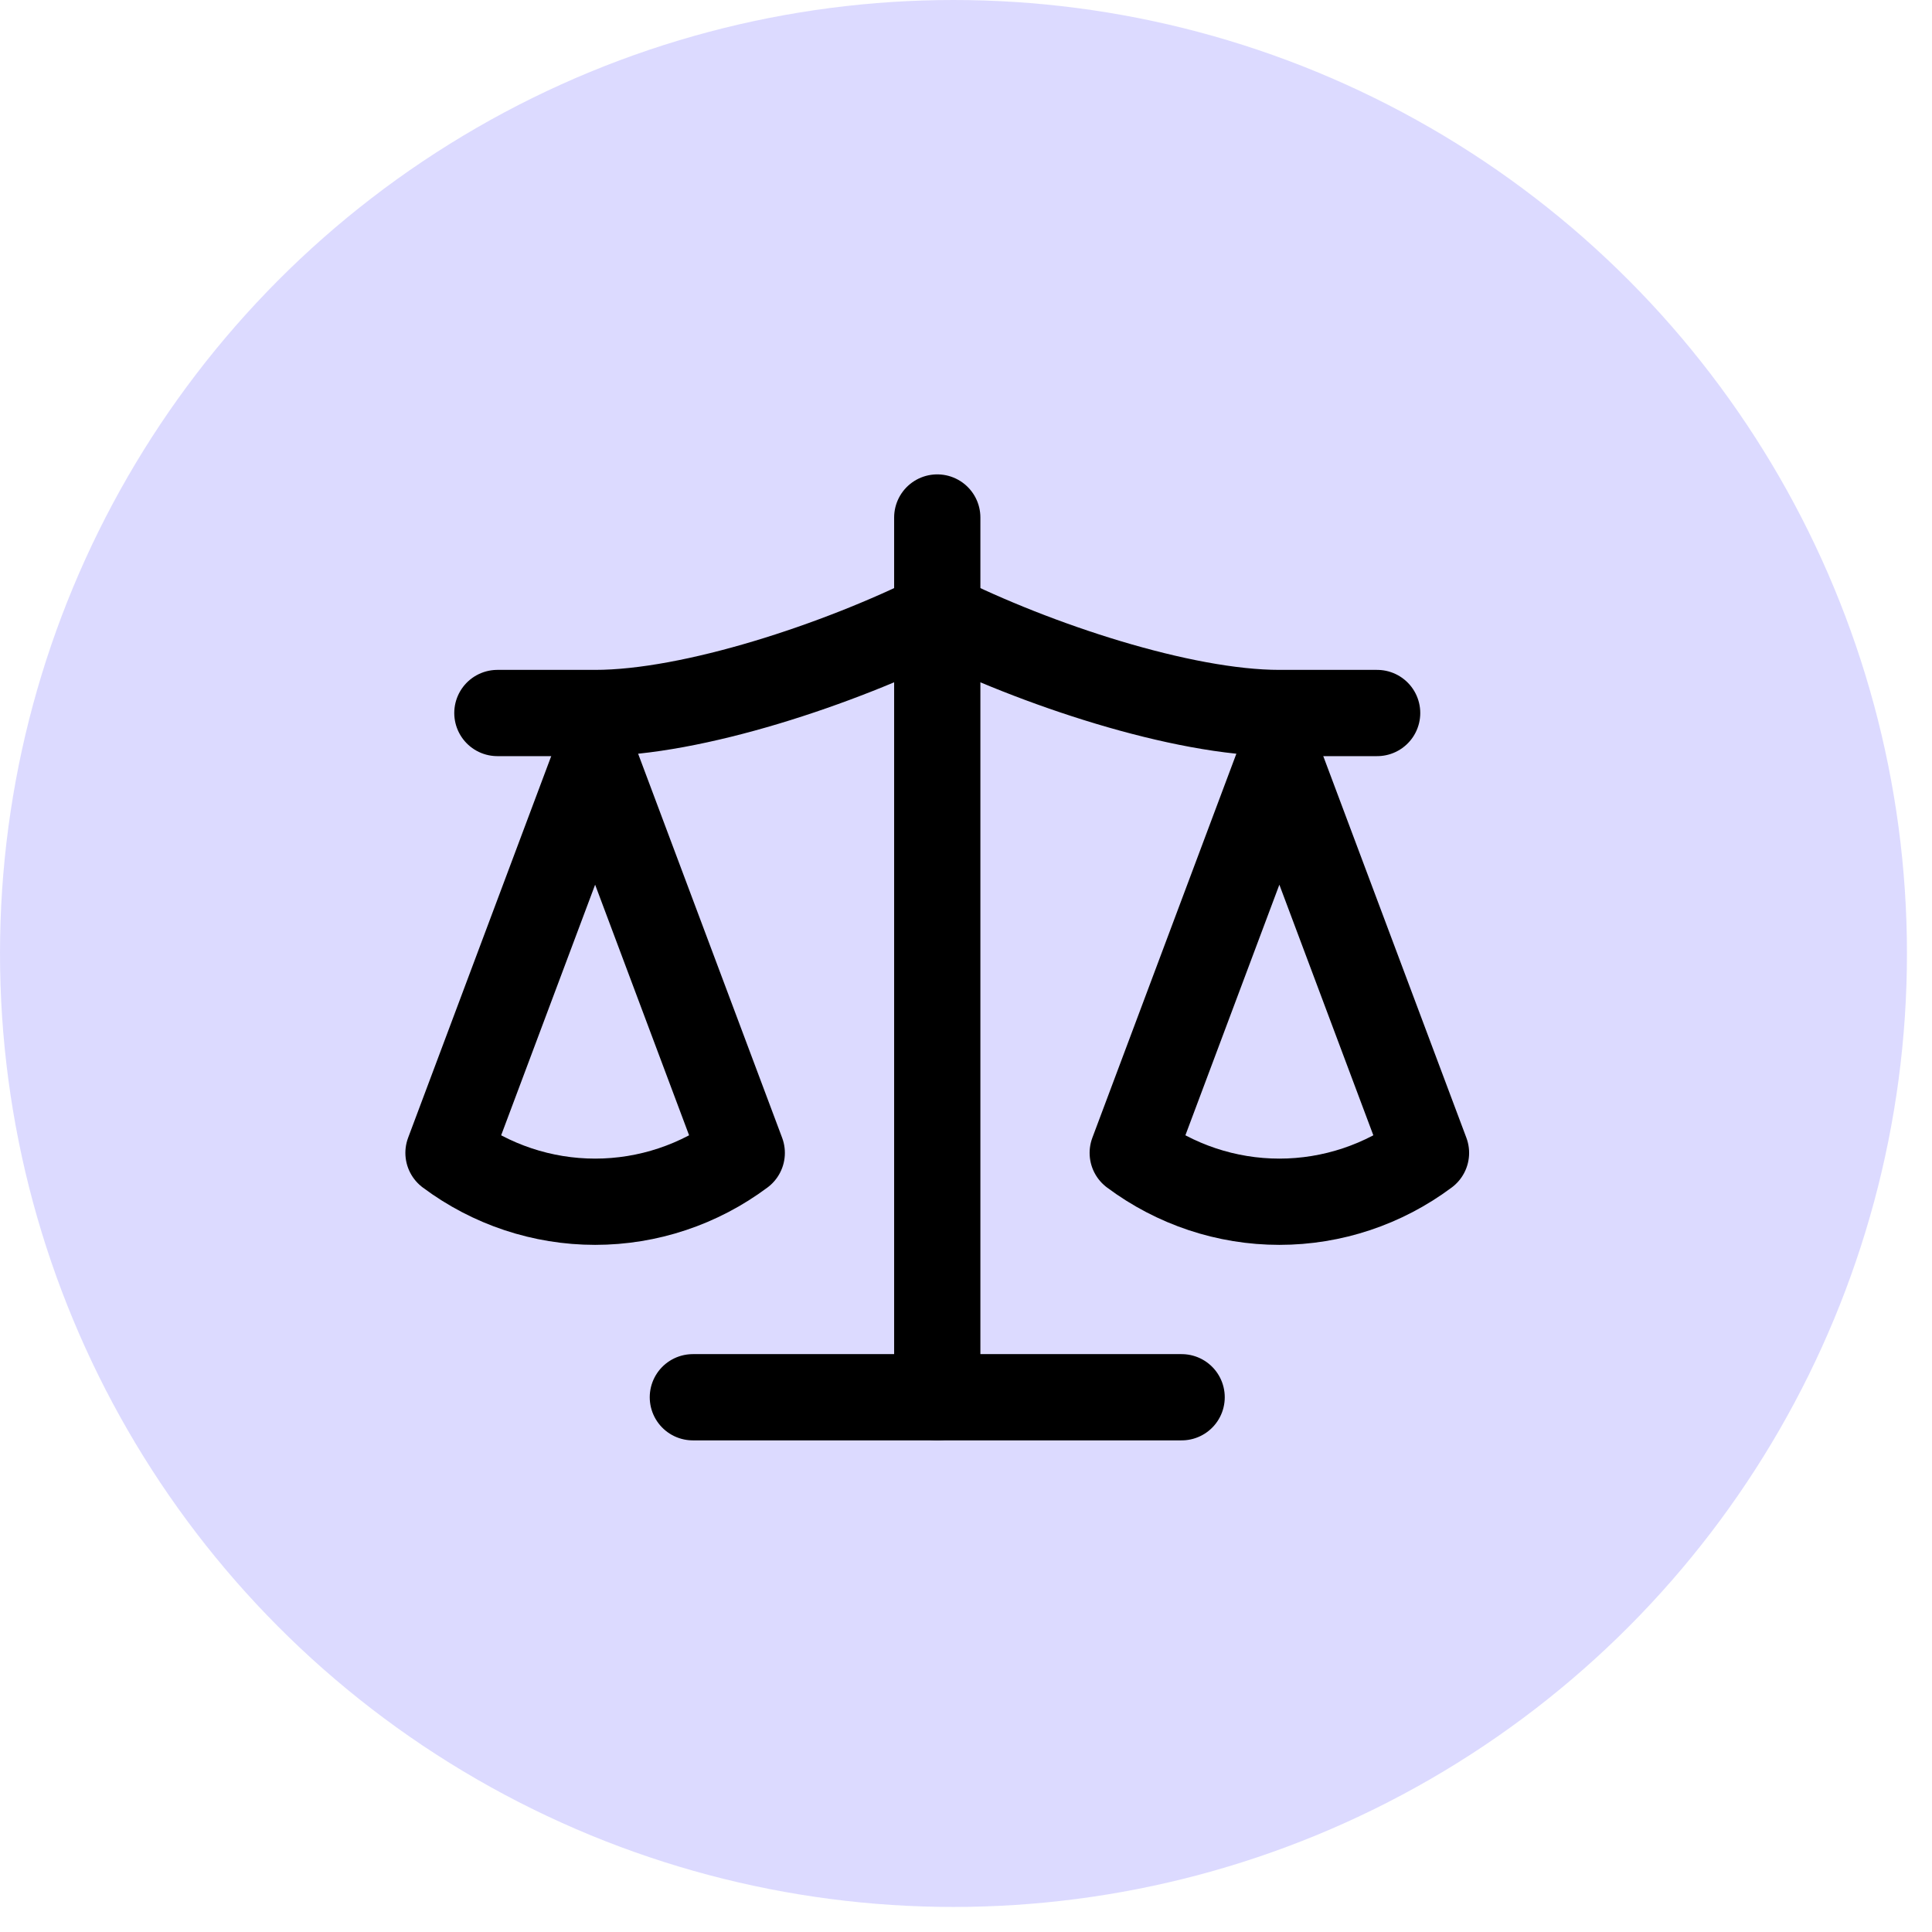 <svg xmlns="http://www.w3.org/2000/svg" fill="none" viewBox="0 0 56 56" height="56" width="56">
<circle fill="#BBB7FF" r="27.637" cy="27.637" cx="27.637" opacity="0.5"></circle>
<path stroke-linejoin="round" stroke-linecap="round" stroke-width="2.5" stroke="black" d="M32.833 33.417L37.083 22.083L41.333 33.417C40.101 34.337 38.613 34.833 37.083 34.833C35.553 34.833 34.066 34.337 32.833 33.417Z"></path>
<path stroke-linejoin="round" stroke-linecap="round" stroke-width="2.5" stroke="black" d="M13 33.417L17.25 22.083L21.5 33.417C20.267 34.337 18.78 34.833 17.25 34.833C15.72 34.833 14.232 34.337 13 33.417Z"></path>
<path stroke-linejoin="round" stroke-linecap="round" stroke-width="2.5" stroke="black" d="M20.083 40.5H34.25"></path>
<path stroke-linejoin="round" stroke-linecap="round" stroke-width="2.5" stroke="black" d="M27.167 15V40.5"></path>
<path stroke-linejoin="round" stroke-linecap="round" stroke-width="2.5" stroke="black" d="M14.417 20.667H17.25C20.083 20.667 24.333 19.25 27.167 17.833C30 19.25 34.25 20.667 37.083 20.667H39.917"></path>
</svg>
